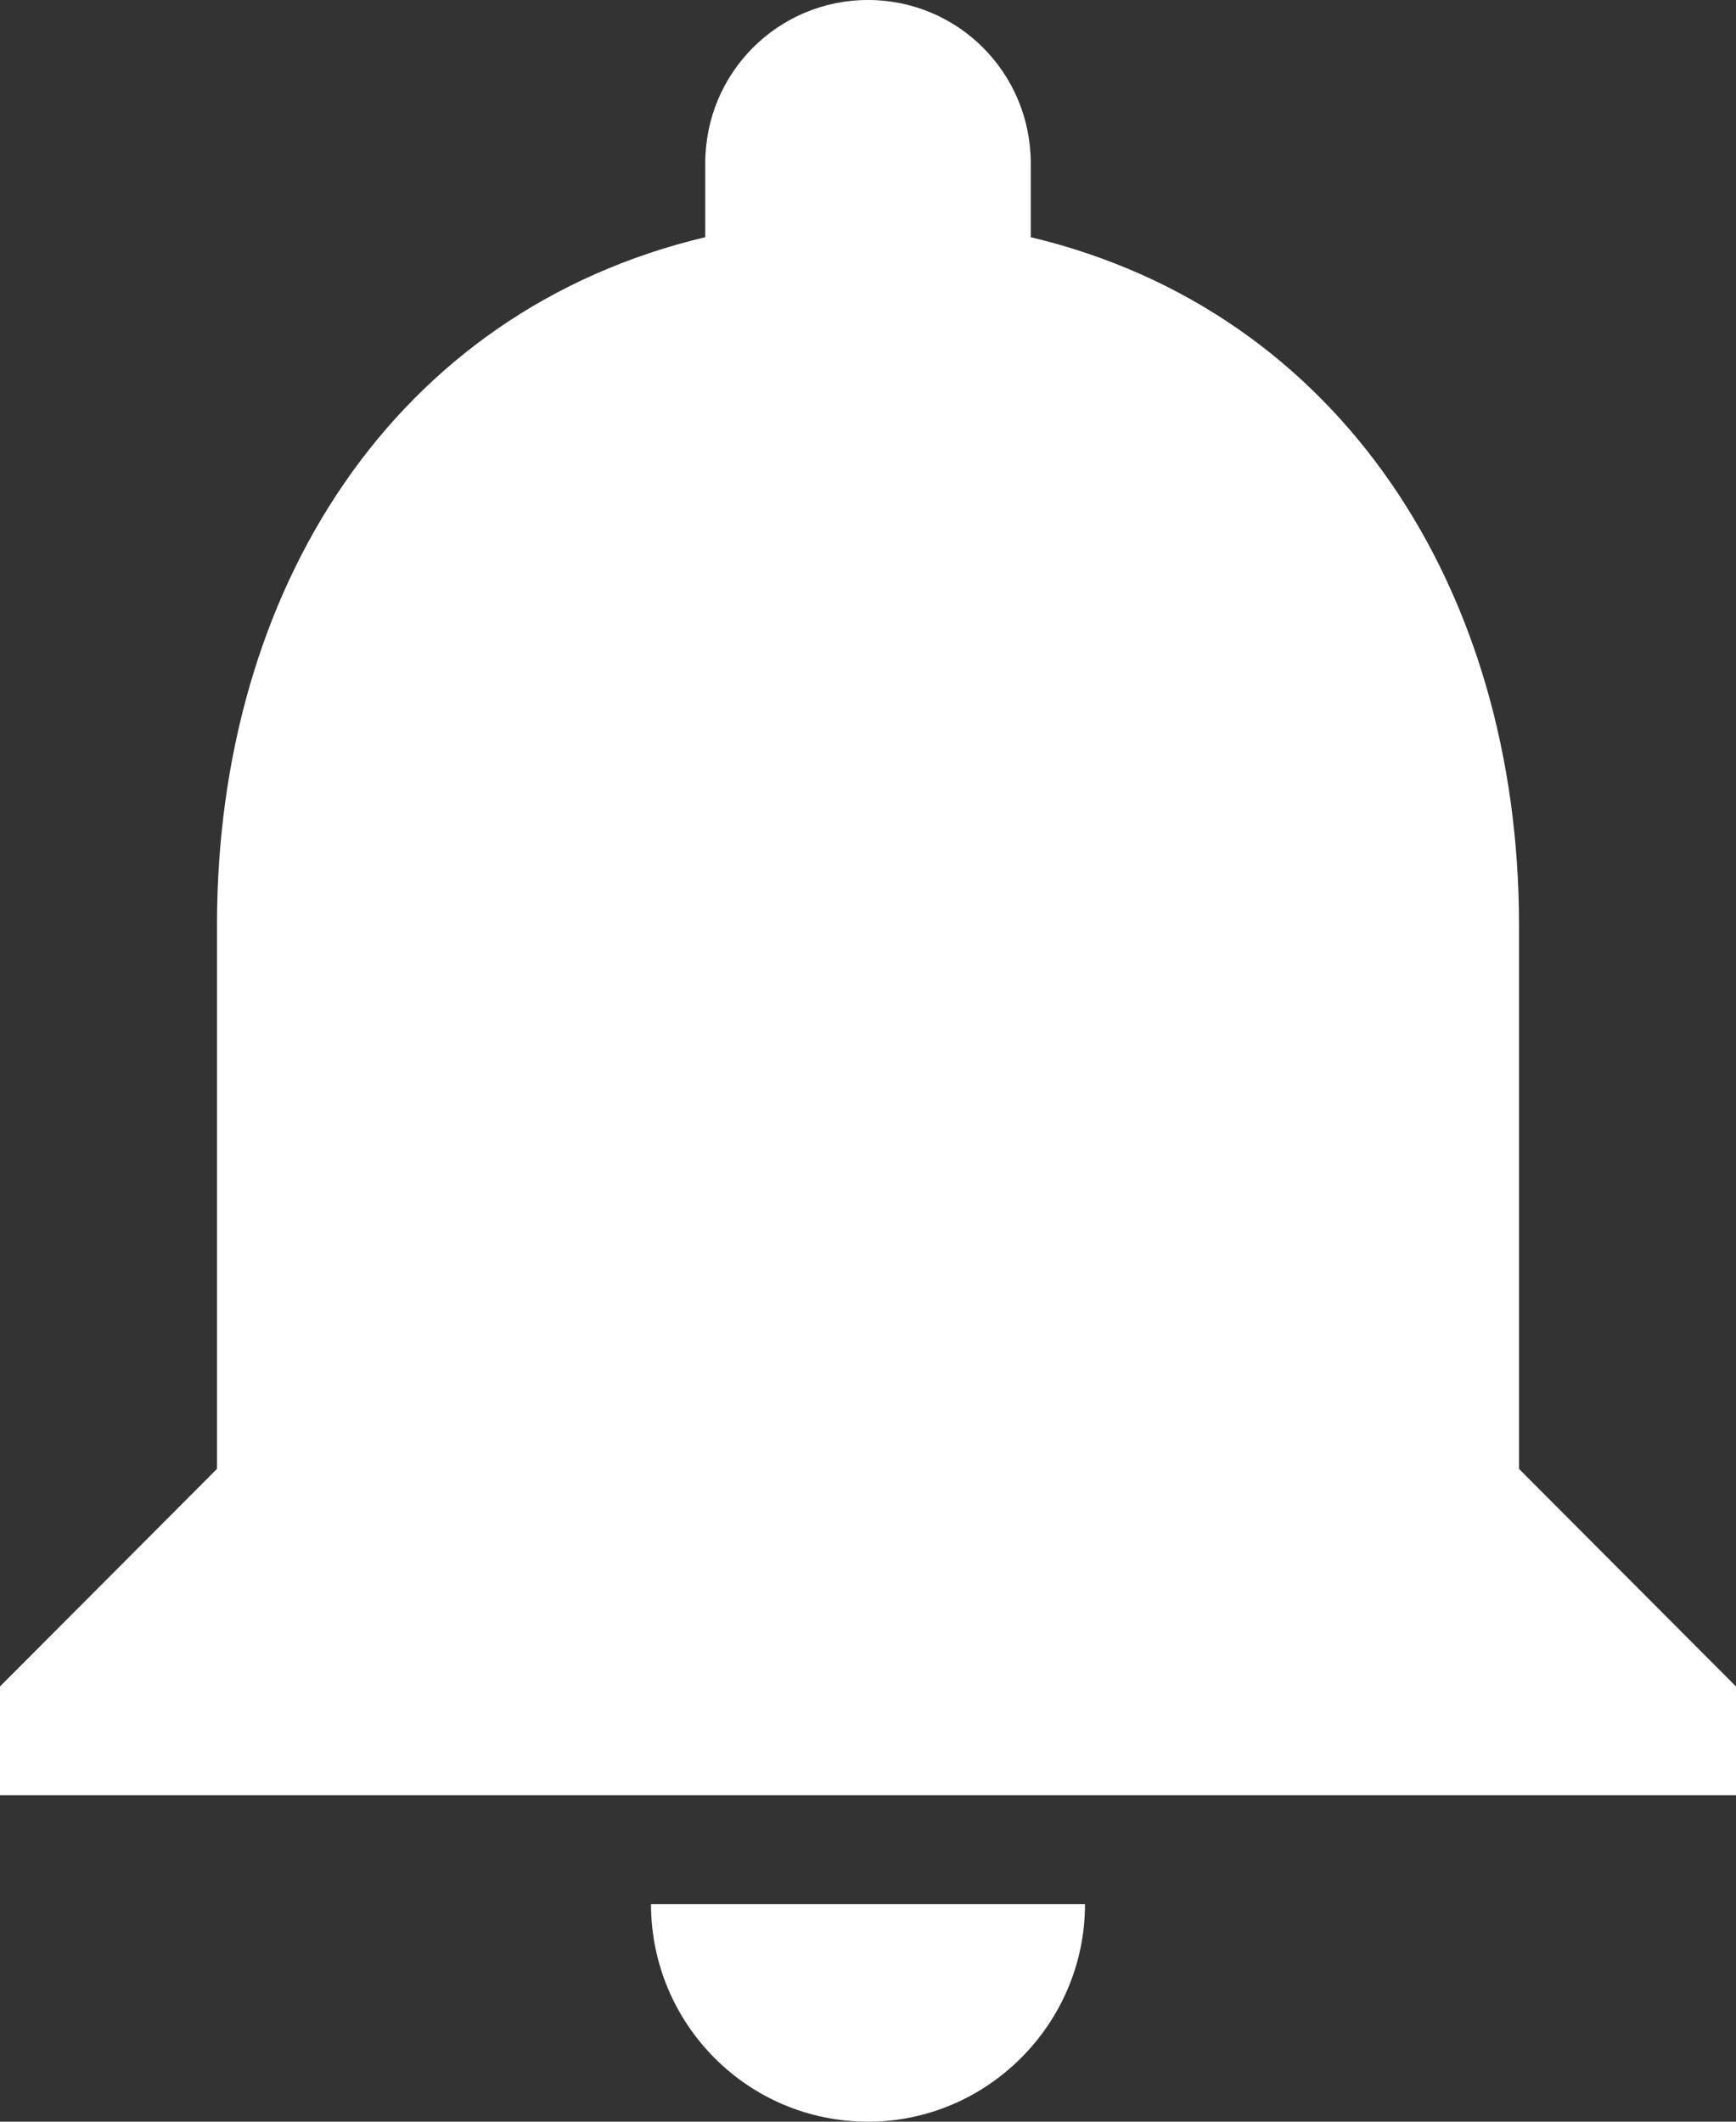 <?xml version="1.0" encoding="utf-8"?>
<svg width="36px" height="44px" viewBox="0 0 36 44" version="1.1" xmlns:xlink="http://www.w3.org/1999/xlink" xmlns="http://www.w3.org/2000/svg">
  <rect x="0" y="0" width="36" height="44" fill="#333333" stroke="none"/>
  <desc>Created with Lunacy</desc>
  <path d="M4.5 4.513C6.975 4.513 9 2.482 9 0L0 0C0 2.482 2.002 4.513 4.5 4.513Z" transform="translate(13.5 39.487)" id="Path" fill="#FFFFFF" stroke="none" />
  <path d="M31.5 30.462L31.5 19.18C31.5 12.252 27.81 6.453 21.375 4.919L21.375 3.385C21.375 1.512 19.867 0 18 0C16.133 0 14.625 1.512 14.625 3.385L14.625 4.919C8.168 6.453 4.5 12.23 4.5 19.18L4.5 30.462L0 34.974L0 37.231L36 37.231L36 34.974L31.5 30.462Z" id="Path" fill="#FFFFFF" stroke="none" />
</svg>